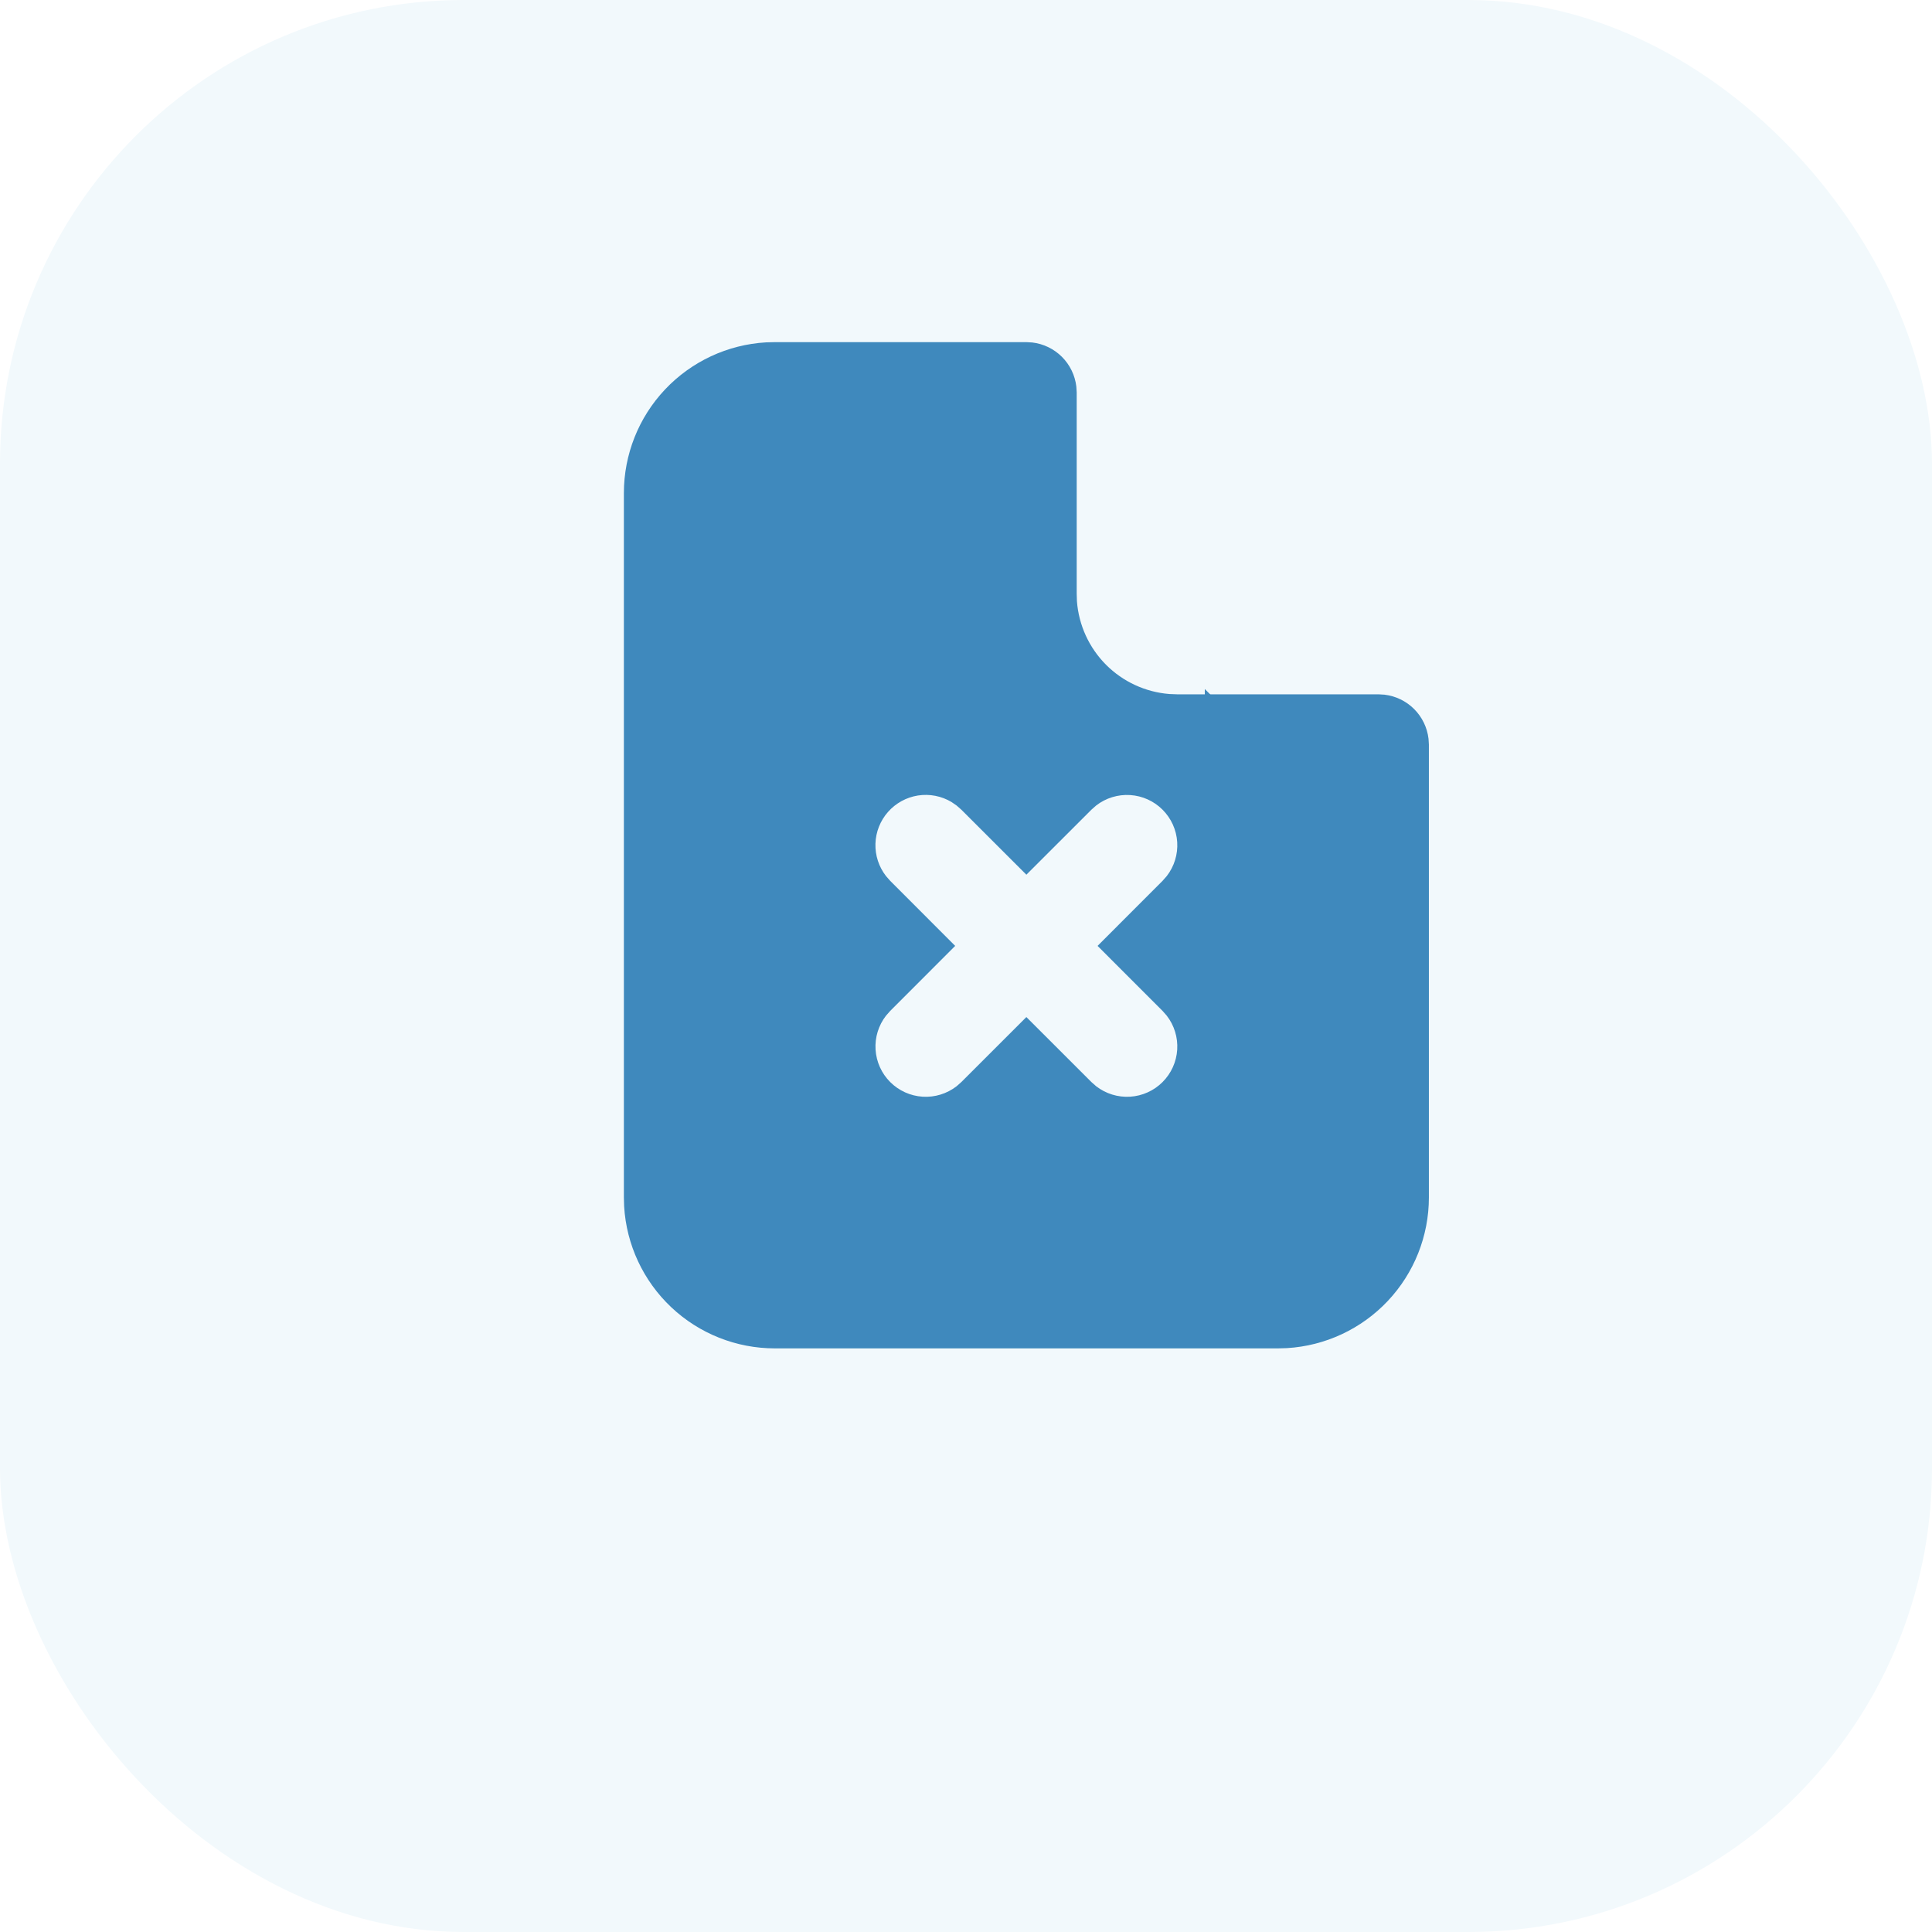 <svg width="100" height="100" viewBox="0 0 100 100" fill="none" xmlns="http://www.w3.org/2000/svg">
<g clip-path="url(#clip0_3275_32474)">
<rect width="100" height="100" rx="24" fill="white"/>
<rect width="100" height="100" rx="24" fill="#F2F9FC"/>
<g filter="url(#filter0_dii_3275_32474)">
<path d="M50 23.959L50.305 23.977C50.886 24.045 51.428 24.308 51.841 24.721C52.255 25.135 52.518 25.677 52.586 26.258L52.605 26.563V36.979L52.617 37.37C52.711 38.61 53.245 39.776 54.122 40.657C55 41.537 56.164 42.075 57.404 42.172L57.813 42.188H68.23L68.534 42.206C69.115 42.274 69.657 42.537 70.071 42.951C70.484 43.365 70.747 43.906 70.815 44.487L70.834 44.792V68.229C70.834 70.222 70.072 72.139 68.705 73.589C67.338 75.039 65.469 75.912 63.48 76.029L63.021 76.042H36.98C34.987 76.042 33.069 75.281 31.619 73.913C30.17 72.546 29.297 70.677 29.18 68.688L29.167 68.229V31.771C29.167 29.778 29.928 27.861 31.295 26.411C32.662 24.961 34.532 24.088 36.521 23.971L36.98 23.959H50ZM46.123 47.761C45.601 47.45 44.988 47.332 44.388 47.425C43.789 47.519 43.241 47.82 42.839 48.274C42.437 48.729 42.207 49.31 42.188 49.917C42.169 50.523 42.362 51.117 42.735 51.596L42.951 51.841L46.315 55.209L42.951 58.576L42.735 58.821C42.346 59.322 42.154 59.947 42.194 60.58C42.234 61.213 42.503 61.809 42.952 62.257C43.4 62.706 43.996 62.975 44.629 63.015C45.262 63.055 45.887 62.862 46.388 62.474L46.633 62.258L50 58.893L53.367 62.258L53.612 62.474C54.113 62.862 54.739 63.055 55.372 63.015C56.004 62.975 56.601 62.706 57.049 62.257C57.497 61.809 57.767 61.213 57.807 60.58C57.847 59.947 57.654 59.322 57.266 58.821L57.05 58.576L53.685 55.209L57.05 51.841L57.266 51.596C57.654 51.095 57.847 50.47 57.807 49.837C57.767 49.204 57.497 48.608 57.049 48.16C56.601 47.711 56.004 47.442 55.372 47.402C54.739 47.362 54.113 47.554 53.612 47.943L53.367 48.159L50 51.524L46.633 48.159L46.388 47.943L46.123 47.761Z" fill="#3F89BD"/>
</g>
<g filter="url(#filter1_ddii_3275_32474)">
<path d="M68.229 36.979H57.812L57.81 26.56L68.229 36.979Z" fill="#3F89BD"/>
</g>
</g>
<defs>
<filter id="filter0_dii_3275_32474" x="-2.083" y="5.208" width="104.167" height="114.583" filterUnits="userSpaceOnUse" color-interpolation-filters="sRGB">
<feFlood flood-opacity="0" result="BackgroundImageFix"/>
<feColorMatrix in="SourceAlpha" type="matrix" values="0 0 0 0 0 0 0 0 0 0 0 0 0 0 0 0 0 0 127 0" result="hardAlpha"/>
<feOffset dy="12.5"/>
<feGaussianBlur stdDeviation="15.625"/>
<feComposite in2="hardAlpha" operator="out"/>
<feColorMatrix type="matrix" values="0 0 0 0 0.247 0 0 0 0 0.537 0 0 0 0 0.741 0 0 0 0.3 0"/>
<feBlend mode="normal" in2="BackgroundImageFix" result="effect1_dropShadow_3275_32474"/>
<feBlend mode="normal" in="SourceGraphic" in2="effect1_dropShadow_3275_32474" result="shape"/>
<feColorMatrix in="SourceAlpha" type="matrix" values="0 0 0 0 0 0 0 0 0 0 0 0 0 0 0 0 0 0 127 0" result="hardAlpha"/>
<feOffset dx="3.125" dy="-9.375"/>
<feGaussianBlur stdDeviation="12.5"/>
<feComposite in2="hardAlpha" operator="arithmetic" k2="-1" k3="1"/>
<feColorMatrix type="matrix" values="0 0 0 0 0 0 0 0 0 0 0 0 0 0 0 0 0 0 0.3 0"/>
<feBlend mode="normal" in2="shape" result="effect2_innerShadow_3275_32474"/>
<feColorMatrix in="SourceAlpha" type="matrix" values="0 0 0 0 0 0 0 0 0 0 0 0 0 0 0 0 0 0 127 0" result="hardAlpha"/>
<feOffset dy="-9.375"/>
<feGaussianBlur stdDeviation="3.125"/>
<feComposite in2="hardAlpha" operator="arithmetic" k2="-1" k3="1"/>
<feColorMatrix type="matrix" values="0 0 0 0 1 0 0 0 0 1 0 0 0 0 1 0 0 0 0.4 0"/>
<feBlend mode="normal" in2="effect2_innerShadow_3275_32474" result="effect3_innerShadow_3275_32474"/>
</filter>
<filter id="filter1_ddii_3275_32474" x="12.296" y="-0.748" width="101.447" height="101.447" filterUnits="userSpaceOnUse" color-interpolation-filters="sRGB">
<feFlood flood-opacity="0" result="BackgroundImageFix"/>
<feColorMatrix in="SourceAlpha" type="matrix" values="0 0 0 0 0 0 0 0 0 0 0 0 0 0 0 0 0 0 127 0" result="hardAlpha"/>
<feOffset dy="18.206"/>
<feGaussianBlur stdDeviation="22.757"/>
<feComposite in2="hardAlpha" operator="out"/>
<feColorMatrix type="matrix" values="0 0 0 0 0.247 0 0 0 0 0.537 0 0 0 0 0.741 0 0 0 0.12 0"/>
<feBlend mode="normal" in2="BackgroundImageFix" result="effect1_dropShadow_3275_32474"/>
<feColorMatrix in="SourceAlpha" type="matrix" values="0 0 0 0 0 0 0 0 0 0 0 0 0 0 0 0 0 0 127 0" result="hardAlpha"/>
<feOffset dy="18.206"/>
<feGaussianBlur stdDeviation="9.103"/>
<feComposite in2="hardAlpha" operator="out"/>
<feColorMatrix type="matrix" values="0 0 0 0 0.247 0 0 0 0 0.537 0 0 0 0 0.741 0 0 0 0.12 0"/>
<feBlend mode="normal" in2="effect1_dropShadow_3275_32474" result="effect2_dropShadow_3275_32474"/>
<feBlend mode="normal" in="SourceGraphic" in2="effect2_dropShadow_3275_32474" result="shape"/>
<feColorMatrix in="SourceAlpha" type="matrix" values="0 0 0 0 0 0 0 0 0 0 0 0 0 0 0 0 0 0 127 0" result="hardAlpha"/>
<feOffset dx="4.551" dy="-13.654"/>
<feGaussianBlur stdDeviation="18.206"/>
<feComposite in2="hardAlpha" operator="arithmetic" k2="-1" k3="1"/>
<feColorMatrix type="matrix" values="0 0 0 0 0 0 0 0 0 0 0 0 0 0 0 0 0 0 0.2 0"/>
<feBlend mode="normal" in2="shape" result="effect3_innerShadow_3275_32474"/>
<feColorMatrix in="SourceAlpha" type="matrix" values="0 0 0 0 0 0 0 0 0 0 0 0 0 0 0 0 0 0 127 0" result="hardAlpha"/>
<feOffset dy="-13.654"/>
<feGaussianBlur stdDeviation="4.551"/>
<feComposite in2="hardAlpha" operator="arithmetic" k2="-1" k3="1"/>
<feColorMatrix type="matrix" values="0 0 0 0 1 0 0 0 0 1 0 0 0 0 1 0 0 0 0.2 0"/>
<feBlend mode="normal" in2="effect3_innerShadow_3275_32474" result="effect4_innerShadow_3275_32474"/>
</filter>
<clipPath id="clip0_3275_32474">
<rect width="100" height="100" rx="24" fill="white"/>
</clipPath>
</defs>
</svg>
